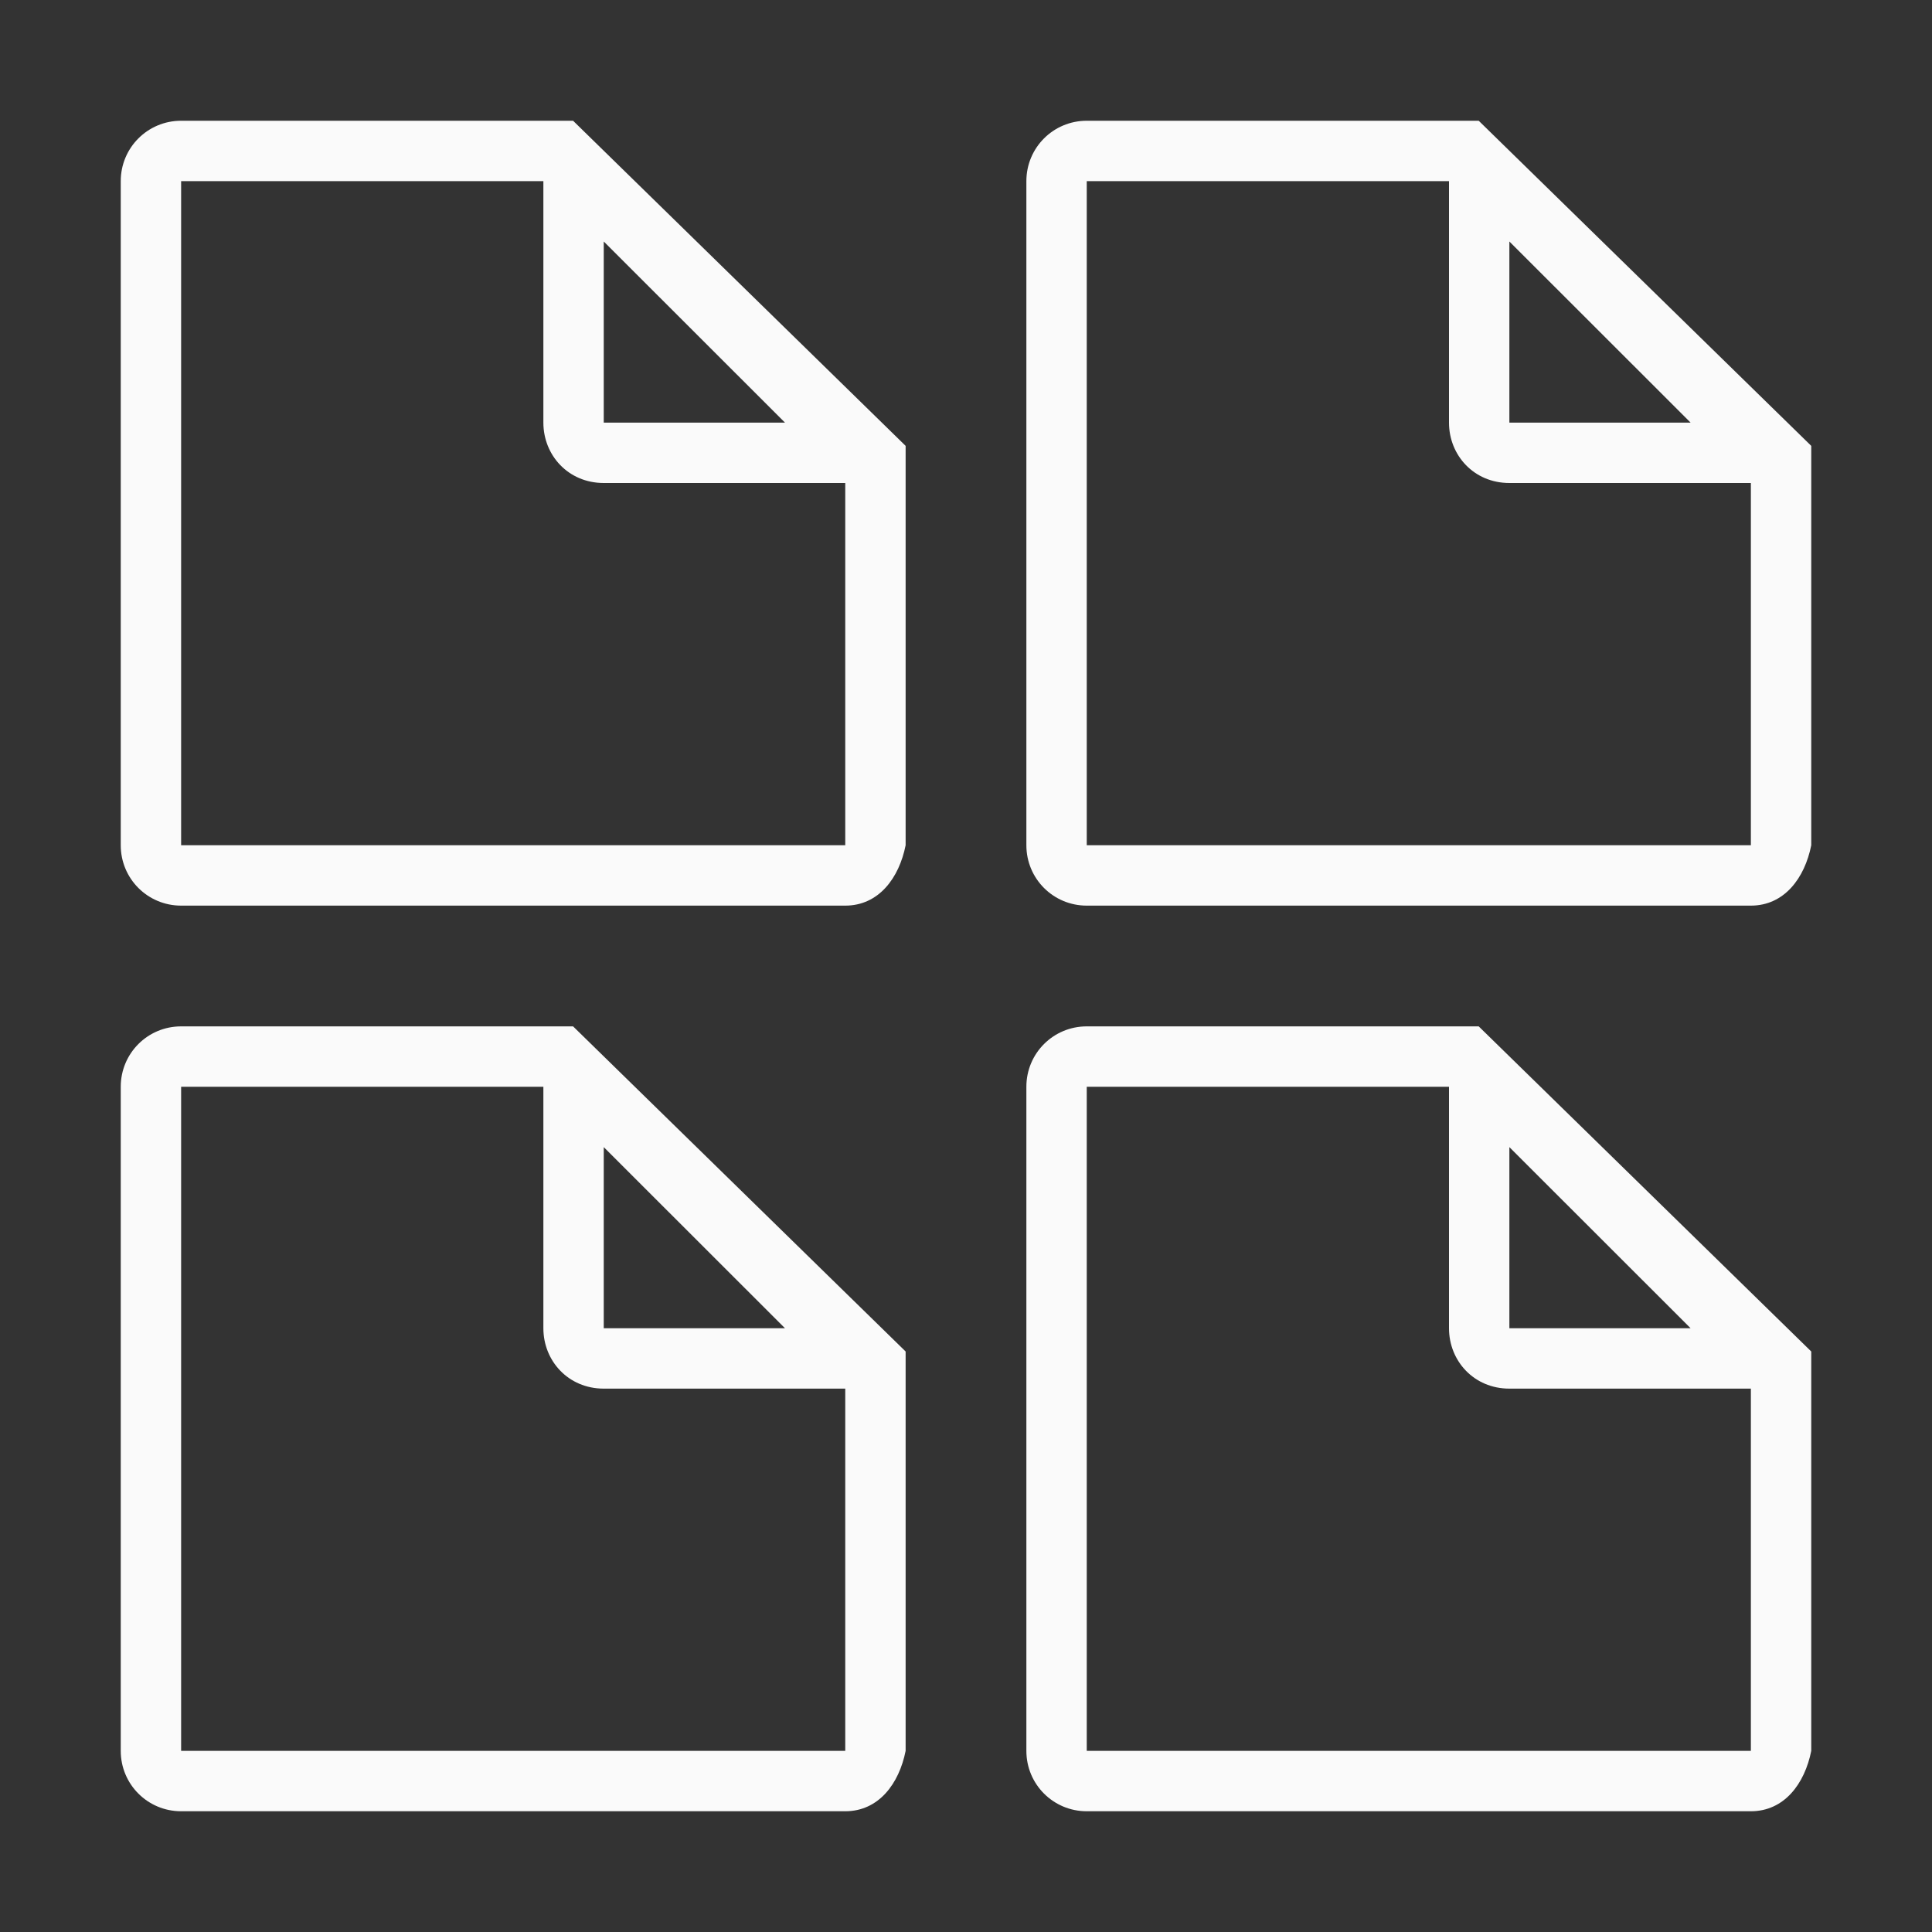 <svg viewBox="0 0 32 32" xmlns="http://www.w3.org/2000/svg"><rect x="0" y="0" width="32" height="32" fill="#333333" stroke="none"/><g fill="#fafafa"><path d="m3 2c-.554 0-1 .446-1 1v11c0 .554.446 1 1 1h11c.554 0 .892-.457 1-1v-2.109-4.506l-5.508-5.385zm0 1h6v4c-0.0.541.413 1 1 1h4v6h-11zm7 1 3.002 3h-3.002z"/><path d="m18 2c-.554 0-1 .446-1 1v11c0 .554.446 1 1 1h11c.554 0 .892-.457 1-1v-2.109-4.506l-5.508-5.385zm0 1h6v4c-0.0.541.413 1 1 1h4v6h-11zm7 1 3.002 3h-3.002z"/><path d="m3 17c-.554 0-1 .446-1 1v11c0 .554.446 1 1 1h11c.554 0 .892-.457 1-1v-2.109-4.506l-5.508-5.385zm0 1h6v4c-0.0.541.413 1 1 1h4v6h-11zm7 1 3.002 3h-3.002z"/><path d="m18 17c-.554 0-1 .446-1 1v11c0 .554.446 1 1 1h11c.554 0 .892-.457 1-1v-2.109-4.506l-5.508-5.385zm0 1h6v4c-0.0.541.413 1 1 1h4v6h-11zm7 1 3.002 3h-3.002z"/></g></svg>